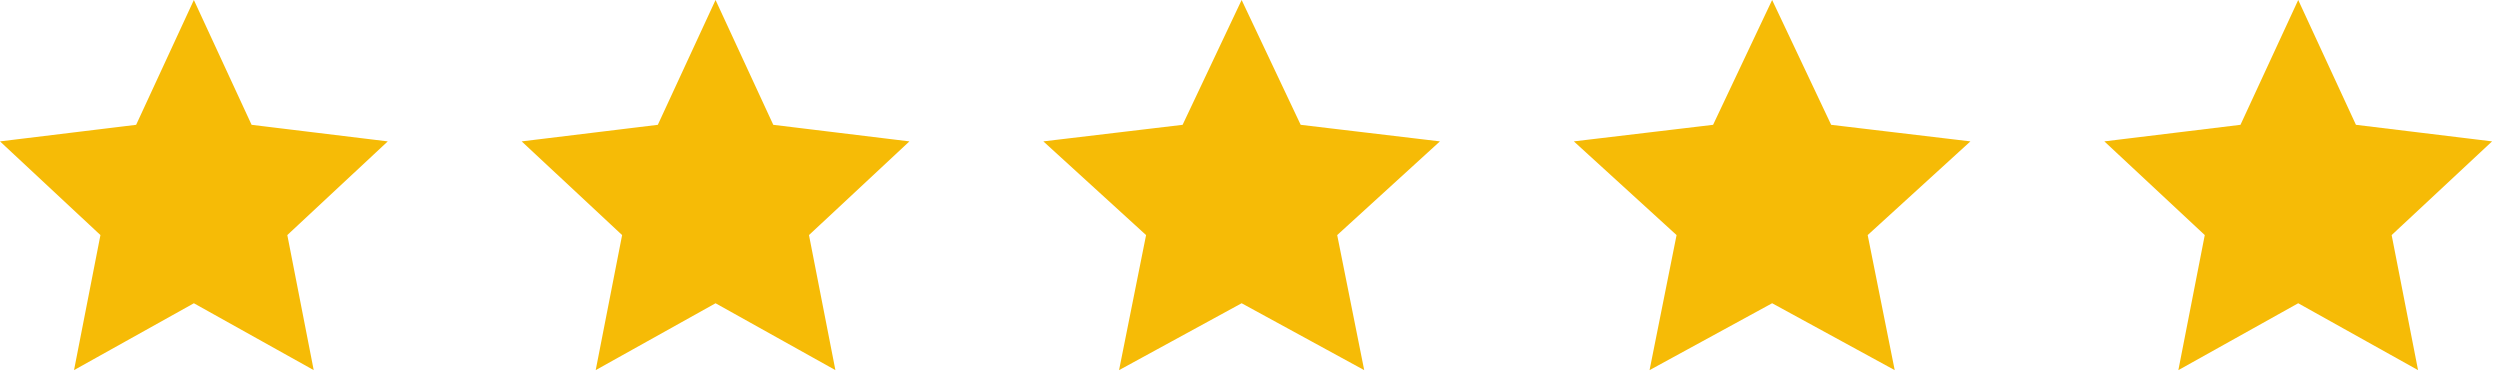 <svg xmlns="http://www.w3.org/2000/svg" width="168" height="25" viewBox="0 0 168 25" fill="none"><g id="Group 28"><path id="Vector" d="M13.028 1.191L16.453 8.597L16.57 8.85L16.847 8.884L24.931 9.868L18.966 15.431L18.763 15.62L18.817 15.893L20.384 23.91L13.272 19.942L13.028 19.806L12.785 19.942L5.672 23.91L7.24 15.893L7.293 15.62L7.091 15.431L1.126 9.868L9.21 8.884L9.486 8.85L9.603 8.597L13.028 1.191Z" fill="#F6BB06" stroke="#F6BB06"/><path id="Vector_2" d="M83.438 1.169L86.953 8.601L87.071 8.851L87.346 8.884L95.618 9.868L89.523 15.427L89.314 15.617L89.369 15.895L90.974 23.921L83.677 19.939L83.438 19.809L83.198 19.939L75.901 23.921L77.507 15.895L77.562 15.617L77.353 15.427L71.258 9.868L79.53 8.884L79.805 8.851L79.923 8.601L83.438 1.169Z" fill="#F6BB06" stroke="#F6BB06"/><path id="Vector_3" d="M48.085 1.191L51.51 8.597L51.627 8.85L51.904 8.884L59.987 9.868L54.023 15.431L53.82 15.62L53.873 15.893L55.441 23.91L48.329 19.942L48.085 19.806L47.842 19.942L40.729 23.91L42.297 15.893L42.35 15.62L42.147 15.431L36.183 9.868L44.267 8.884L44.543 8.85L44.66 8.597L48.085 1.191Z" fill="#F6BB06" stroke="#F6BB06"/><path id="Vector_4" d="M119.087 1.169L122.602 8.601L122.721 8.851L122.995 8.884L131.267 9.868L125.172 15.427L124.963 15.617L125.018 15.895L126.624 23.921L119.327 19.939L119.087 19.809L118.848 19.939L111.551 23.921L113.156 15.895L113.211 15.617L113.002 15.427L106.907 9.868L115.179 8.884L115.454 8.851L115.572 8.601L119.087 1.169Z" fill="#F6BB06" stroke="#F6BB06"/><path id="Vector_5" d="M154.44 2.382L157.411 8.807L157.645 9.313L158.198 9.38L165.216 10.234L160.037 15.065L159.631 15.444L159.737 15.989L161.098 22.949L154.927 19.505L154.44 19.233L153.952 19.505L147.781 22.949L149.142 15.989L149.249 15.444L148.843 15.065L143.664 10.234L150.682 9.38L151.235 9.313L151.468 8.807L154.44 2.382Z" stroke="#F6BB06" fill="#F6BB06" stroke-width="2"/></g></svg>
